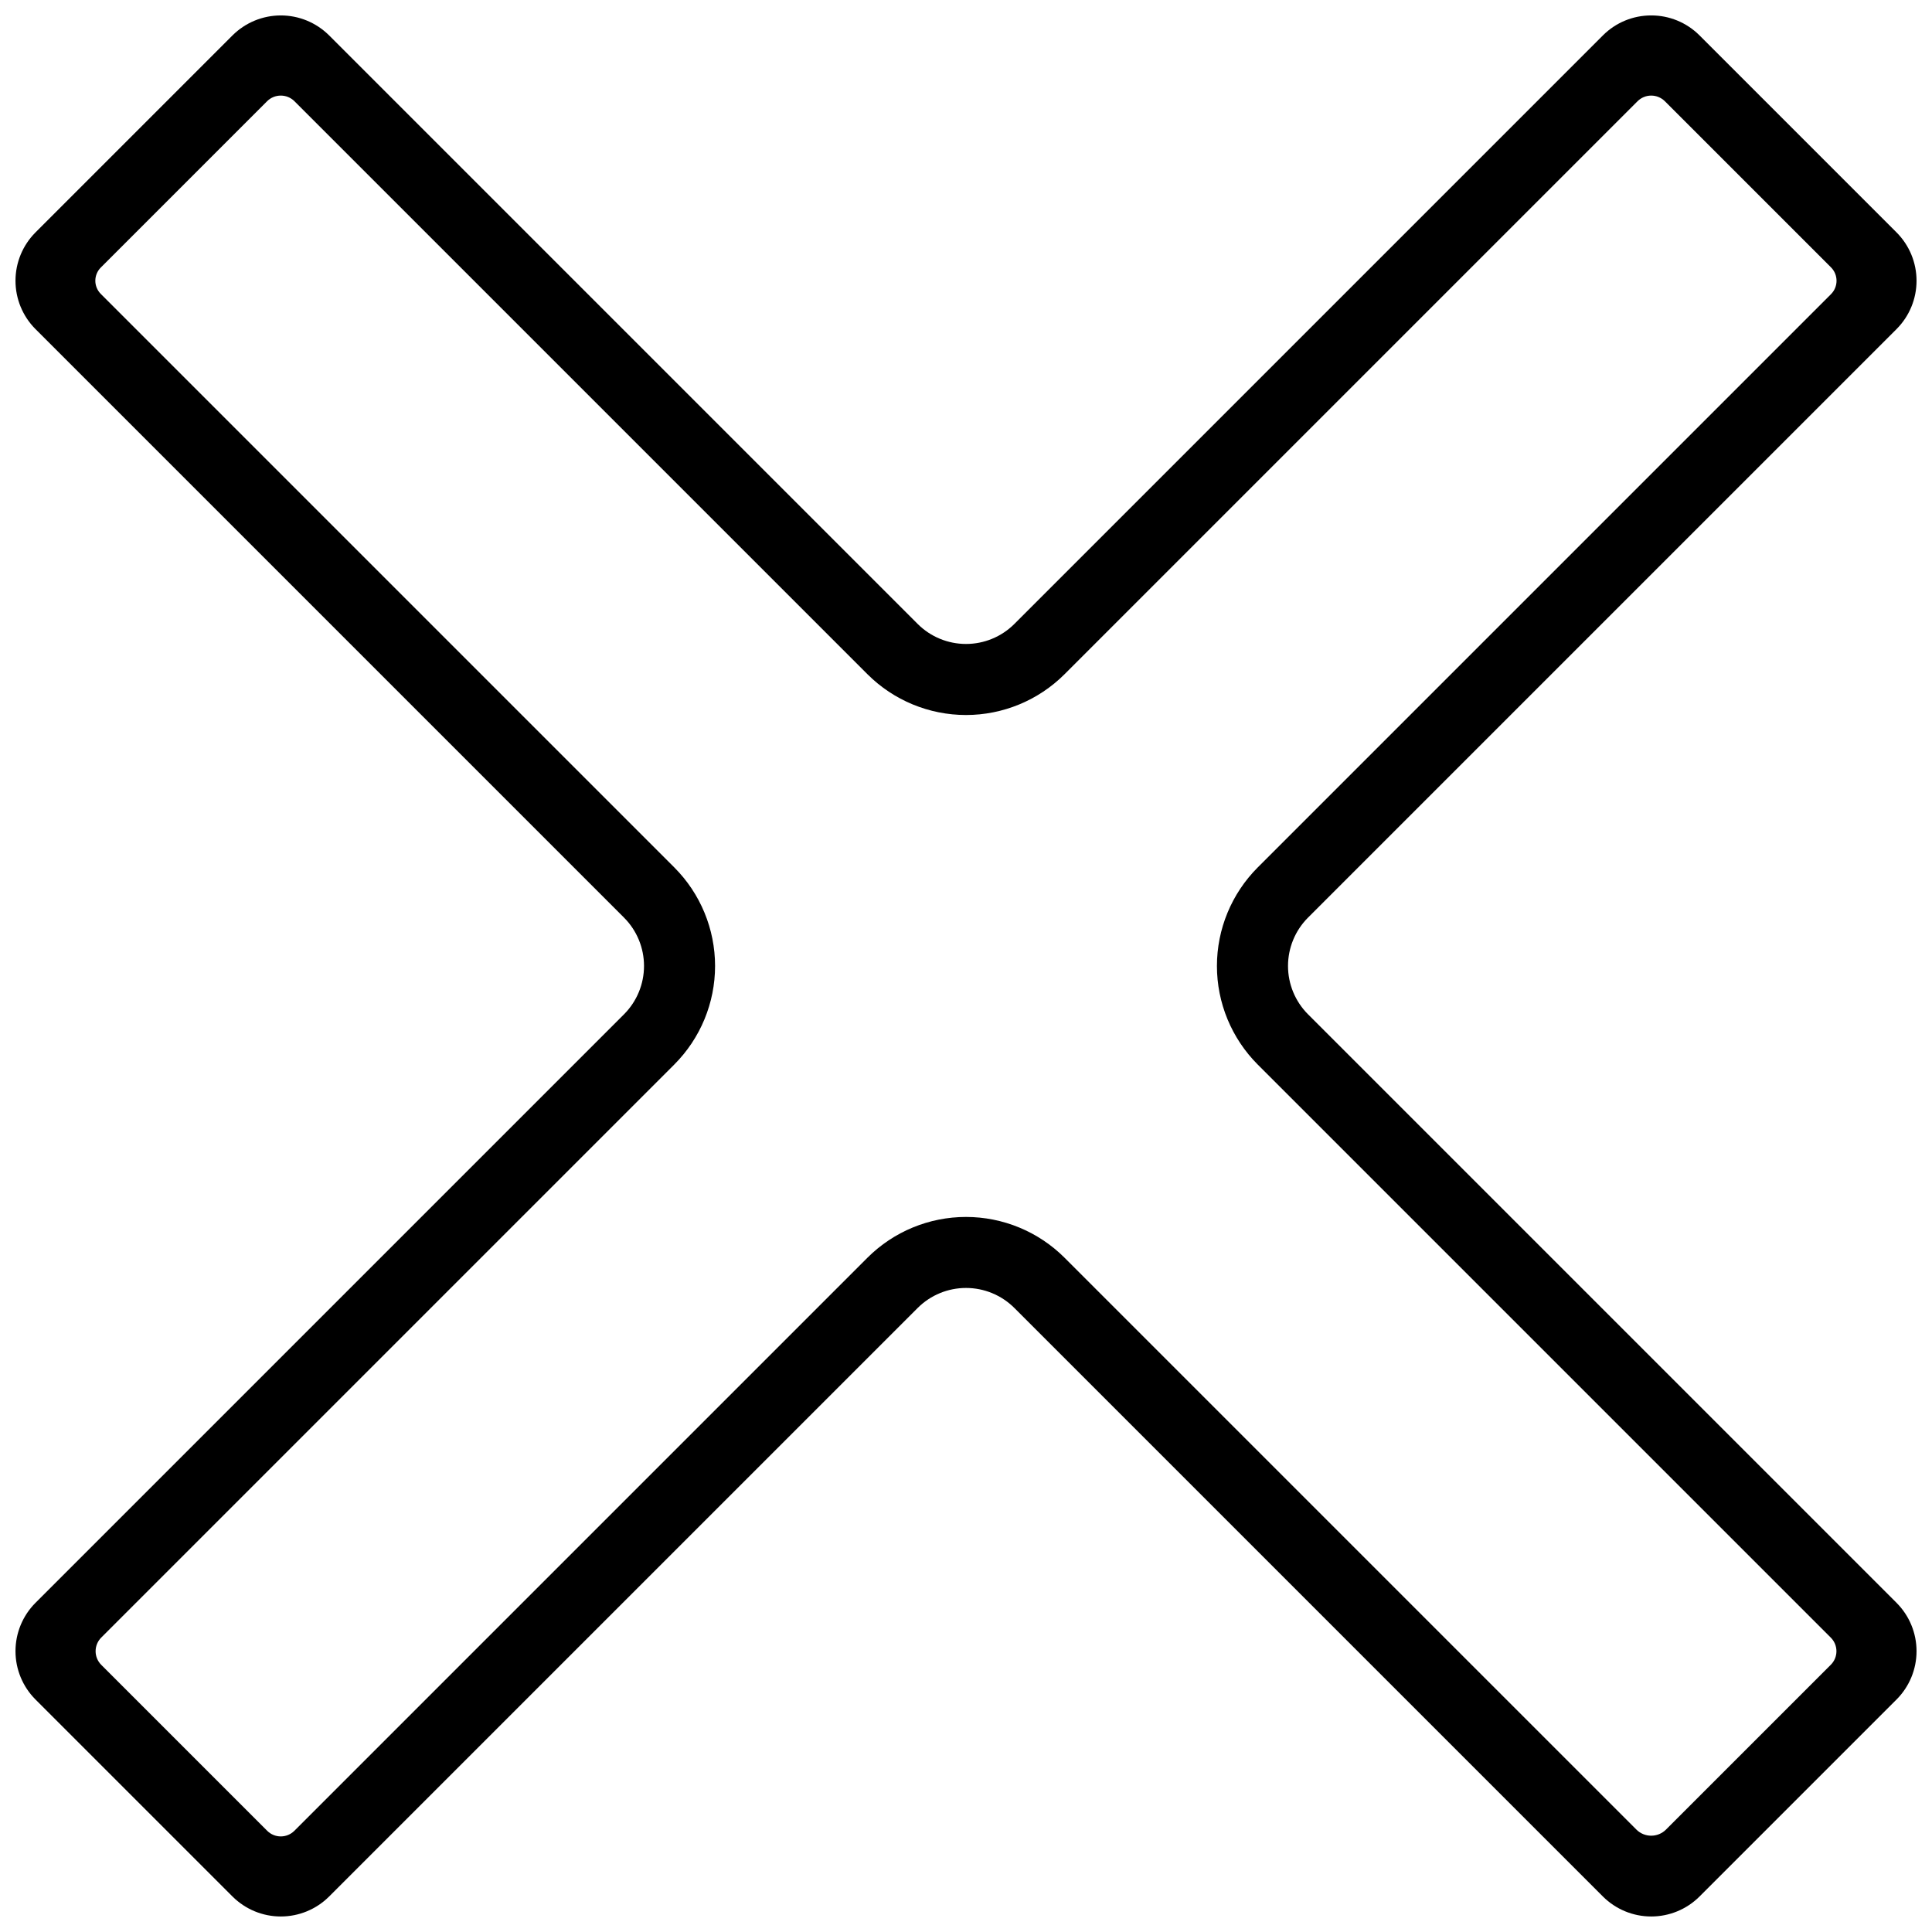 <?xml version="1.0" encoding="UTF-8"?>
<!-- Uploaded to: ICON Repo, www.iconrepo.com, Generator: ICON Repo Mixer Tools -->
<svg width="800px" height="800px" version="1.1" viewBox="144 144 512 512" xmlns="http://www.w3.org/2000/svg">
 <defs>
  <clipPath id="a">
   <path d="m148.09 148.09h503.81v503.81h-503.81z"/>
  </clipPath>
 </defs>
 <g clip-path="url(#a)">
  <path d="m585.22 170.84 44.008 44.008c1.965 1.965 1.965 5.148 0 7.113l-151.94 151.94c-6.906 6.926-10.789 16.312-10.789 26.098 0 9.781 3.883 19.168 10.789 26.098l151.9 151.9c0.953 0.949 1.488 2.242 1.488 3.59 0 1.344-0.535 2.637-1.488 3.59l-43.676 43.676c-2.168 2.168-5.688 2.168-7.856 0l-151.56-151.56v-0.004c-6.93-6.906-16.316-10.785-26.098-10.785-9.785 0-19.172 3.879-26.098 10.785l-151.89 151.89c-1.988 1.988-5.211 1.988-7.199 0l-43.98-43.98c-0.957-0.957-1.496-2.258-1.496-3.613 0-1.355 0.539-2.656 1.496-3.617l151.88-151.88c6.91-6.93 10.789-16.316 10.789-26.098 0-9.785-3.879-19.172-10.789-26.098l-152-152c-0.926-0.93-1.449-2.188-1.449-3.496 0-1.312 0.523-2.57 1.449-3.5l44.062-44.062c2.008-2.004 5.262-2.004 7.269 0l151.86 151.86c6.926 6.91 16.312 10.789 26.098 10.789 9.781 0 19.168-3.879 26.098-10.789l151.86-151.86c0.961-0.961 2.266-1.504 3.629-1.504 1.359 0 2.664 0.543 3.629 1.504zm-3.629-22.75c-4.793-0.012-9.395 1.887-12.785 5.273l-156.02 156.02c-3.398 3.379-7.992 5.273-12.781 5.273-4.793 0-9.387-1.895-12.785-5.273l-156.02-156.02c-3.398-3.379-7.992-5.273-12.781-5.273-4.793 0-9.387 1.895-12.785 5.273l-52.258 52.258c-3.379 3.398-5.273 7.992-5.273 12.785 0 4.789 1.895 9.383 5.273 12.781l156.02 156.02c3.379 3.398 5.273 7.992 5.273 12.785 0 4.789-1.895 9.383-5.273 12.781l-156.02 156.02c-3.379 3.398-5.273 7.992-5.273 12.785 0 4.789 1.895 9.387 5.273 12.781l52.258 52.258c3.398 3.379 7.992 5.273 12.785 5.273 4.789 0 9.383-1.895 12.781-5.273l156.02-156.02c3.398-3.379 7.992-5.273 12.785-5.273 4.789 0 9.383 1.895 12.781 5.273l156.02 156.02c3.398 3.379 7.992 5.273 12.785 5.273 4.789 0 9.383-1.895 12.781-5.273l52.258-52.258c3.379-3.394 5.273-7.992 5.273-12.781 0-4.793-1.895-9.387-5.273-12.785l-156.02-156.02c-3.379-3.398-5.273-7.992-5.273-12.781 0-4.793 1.895-9.387 5.273-12.785l156.02-156.02c3.379-3.398 5.273-7.992 5.273-12.781 0-4.793-1.895-9.387-5.273-12.785l-52.258-52.258c-3.391-3.387-7.988-5.285-12.781-5.273z"/>
 </g>
</svg>